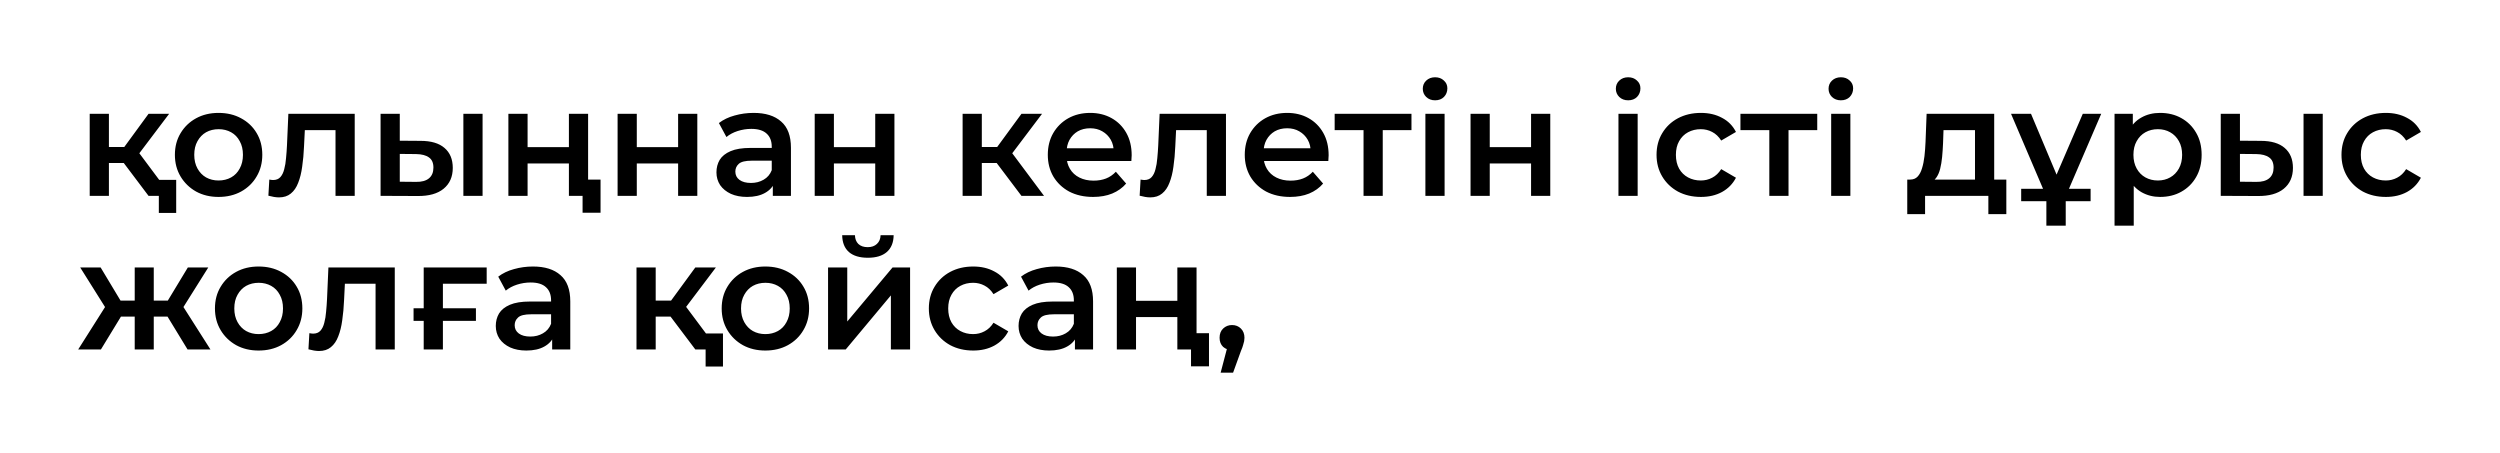 <?xml version="1.0" encoding="UTF-8"?> <svg xmlns="http://www.w3.org/2000/svg" width="651" height="118" viewBox="0 0 651 118" fill="none"><g filter="url(#filter0_d_38_5)"><path d="M38.68 51L30.96 40.76L35.04 38.24L44.56 51H38.68ZM23.36 51V29.64H28.36V51H23.36ZM26.88 42.44V38.28H34.12V42.44H26.88ZM35.52 40.92L30.84 40.36L38.68 29.64H44.04L35.52 40.92ZM41.36 55.44V49.8L42.48 51H38.68V46.84H45.88V55.44H41.36ZM56.903 51.28C54.717 51.28 52.77 50.813 51.063 49.88C49.357 48.92 48.01 47.613 47.023 45.96C46.037 44.307 45.543 42.427 45.543 40.32C45.543 38.187 46.037 36.307 47.023 34.68C48.01 33.027 49.357 31.733 51.063 30.8C52.77 29.867 54.717 29.4 56.903 29.4C59.117 29.4 61.077 29.867 62.783 30.8C64.517 31.733 65.863 33.013 66.823 34.64C67.81 36.267 68.303 38.16 68.303 40.32C68.303 42.427 67.81 44.307 66.823 45.96C65.863 47.613 64.517 48.92 62.783 49.88C61.077 50.813 59.117 51.28 56.903 51.28ZM56.903 47C58.13 47 59.223 46.733 60.183 46.2C61.143 45.667 61.89 44.893 62.423 43.88C62.983 42.867 63.263 41.68 63.263 40.32C63.263 38.933 62.983 37.747 62.423 36.76C61.89 35.747 61.143 34.973 60.183 34.44C59.223 33.907 58.143 33.64 56.943 33.64C55.717 33.64 54.623 33.907 53.663 34.44C52.73 34.973 51.983 35.747 51.423 36.76C50.863 37.747 50.583 38.933 50.583 40.32C50.583 41.68 50.863 42.867 51.423 43.88C51.983 44.893 52.73 45.667 53.663 46.2C54.623 46.733 55.703 47 56.903 47ZM69.888 50.96L70.128 46.76C70.315 46.787 70.488 46.813 70.648 46.84C70.808 46.867 70.955 46.88 71.088 46.88C71.915 46.88 72.555 46.627 73.008 46.12C73.462 45.613 73.795 44.933 74.008 44.08C74.248 43.2 74.408 42.227 74.488 41.16C74.595 40.067 74.675 38.973 74.728 37.88L75.088 29.64H92.368V51H87.368V32.52L88.528 33.88H78.368L79.448 32.48L79.168 38.12C79.088 40.013 78.928 41.773 78.688 43.4C78.475 45 78.128 46.4 77.648 47.6C77.195 48.8 76.555 49.733 75.728 50.4C74.928 51.067 73.902 51.4 72.648 51.4C72.248 51.4 71.808 51.36 71.328 51.28C70.875 51.2 70.395 51.093 69.888 50.96ZM120.662 51V29.64H125.662V51H120.662ZM109.502 36.68C112.249 36.68 114.329 37.293 115.742 38.52C117.182 39.747 117.902 41.48 117.902 43.72C117.902 46.04 117.102 47.853 115.502 49.16C113.929 50.44 111.689 51.067 108.782 51.04L99.102 51V29.64H104.102V36.64L109.502 36.68ZM108.342 47.36C109.809 47.387 110.929 47.08 111.702 46.44C112.476 45.8 112.862 44.867 112.862 43.64C112.862 42.413 112.476 41.533 111.702 41C110.956 40.44 109.836 40.147 108.342 40.12L104.102 40.08V47.32L108.342 47.36ZM132.383 51V29.64H137.383V38.32H148.143V29.64H153.143V51H148.143V42.56H137.383V51H132.383ZM151.703 55.4V49.76L152.863 51H148.143V46.76H156.383V55.4H151.703ZM160.821 51V29.64H165.821V38.32H176.581V29.64H181.581V51H176.581V42.56H165.821V51H160.821ZM201.242 51V46.68L200.962 45.76V38.2C200.962 36.733 200.522 35.6 199.642 34.8C198.762 33.973 197.429 33.56 195.642 33.56C194.442 33.56 193.255 33.747 192.082 34.12C190.935 34.493 189.962 35.013 189.162 35.68L187.202 32.04C188.349 31.16 189.709 30.507 191.282 30.08C192.882 29.627 194.535 29.4 196.242 29.4C199.335 29.4 201.722 30.147 203.402 31.64C205.109 33.107 205.962 35.387 205.962 38.48V51H201.242ZM194.522 51.28C192.922 51.28 191.522 51.013 190.322 50.48C189.122 49.92 188.189 49.16 187.522 48.2C186.882 47.213 186.562 46.107 186.562 44.88C186.562 43.68 186.842 42.6 187.402 41.64C187.989 40.68 188.935 39.92 190.242 39.36C191.549 38.8 193.282 38.52 195.442 38.52H201.642V41.84H195.802C194.095 41.84 192.949 42.12 192.362 42.68C191.775 43.213 191.482 43.88 191.482 44.68C191.482 45.587 191.842 46.307 192.562 46.84C193.282 47.373 194.282 47.64 195.562 47.64C196.789 47.64 197.882 47.36 198.842 46.8C199.829 46.24 200.535 45.413 200.962 44.32L201.802 47.32C201.322 48.573 200.455 49.547 199.202 50.24C197.975 50.933 196.415 51.28 194.522 51.28ZM212.149 51V29.64H217.149V38.32H227.909V29.64H232.909V51H227.909V42.56H217.149V51H212.149ZM265.985 51L258.265 40.76L262.345 38.24L271.865 51H265.985ZM250.665 51V29.64H255.665V51H250.665ZM254.185 42.44V38.28H261.425V42.44H254.185ZM262.825 40.92L258.145 40.36L265.985 29.64H271.345L262.825 40.92ZM284.648 51.28C282.275 51.28 280.195 50.813 278.408 49.88C276.648 48.92 275.275 47.613 274.288 45.96C273.328 44.307 272.848 42.427 272.848 40.32C272.848 38.187 273.315 36.307 274.248 34.68C275.208 33.027 276.515 31.733 278.168 30.8C279.848 29.867 281.755 29.4 283.888 29.4C285.968 29.4 287.821 29.853 289.448 30.76C291.075 31.667 292.355 32.947 293.288 34.6C294.221 36.253 294.688 38.2 294.688 40.44C294.688 40.653 294.675 40.893 294.648 41.16C294.648 41.427 294.635 41.68 294.608 41.92H276.808V38.6H291.968L290.008 39.64C290.035 38.413 289.781 37.333 289.248 36.4C288.715 35.467 287.981 34.733 287.048 34.2C286.141 33.667 285.088 33.4 283.888 33.4C282.661 33.4 281.581 33.667 280.648 34.2C279.741 34.733 279.021 35.48 278.488 36.44C277.981 37.373 277.728 38.48 277.728 39.76V40.56C277.728 41.84 278.021 42.973 278.608 43.96C279.195 44.947 280.021 45.707 281.088 46.24C282.155 46.773 283.381 47.04 284.768 47.04C285.968 47.04 287.048 46.853 288.008 46.48C288.968 46.107 289.821 45.52 290.568 44.72L293.248 47.8C292.288 48.92 291.075 49.787 289.608 50.4C288.168 50.987 286.515 51.28 284.648 51.28ZM296.763 50.96L297.003 46.76C297.19 46.787 297.363 46.813 297.523 46.84C297.683 46.867 297.83 46.88 297.963 46.88C298.79 46.88 299.43 46.627 299.883 46.12C300.337 45.613 300.67 44.933 300.883 44.08C301.123 43.2 301.283 42.227 301.363 41.16C301.47 40.067 301.55 38.973 301.603 37.88L301.963 29.64H319.243V51H314.243V32.52L315.403 33.88H305.243L306.323 32.48L306.043 38.12C305.963 40.013 305.803 41.773 305.563 43.4C305.35 45 305.003 46.4 304.523 47.6C304.07 48.8 303.43 49.733 302.603 50.4C301.803 51.067 300.777 51.4 299.523 51.4C299.123 51.4 298.683 51.36 298.203 51.28C297.75 51.2 297.27 51.093 296.763 50.96ZM335.937 51.28C333.564 51.28 331.484 50.813 329.697 49.88C327.937 48.92 326.564 47.613 325.577 45.96C324.617 44.307 324.137 42.427 324.137 40.32C324.137 38.187 324.604 36.307 325.537 34.68C326.497 33.027 327.804 31.733 329.457 30.8C331.137 29.867 333.044 29.4 335.177 29.4C337.257 29.4 339.111 29.853 340.737 30.76C342.364 31.667 343.644 32.947 344.577 34.6C345.511 36.253 345.977 38.2 345.977 40.44C345.977 40.653 345.964 40.893 345.937 41.16C345.937 41.427 345.924 41.68 345.897 41.92H328.097V38.6H343.257L341.297 39.64C341.324 38.413 341.071 37.333 340.537 36.4C340.004 35.467 339.271 34.733 338.337 34.2C337.431 33.667 336.377 33.4 335.177 33.4C333.951 33.4 332.871 33.667 331.937 34.2C331.031 34.733 330.311 35.48 329.777 36.44C329.271 37.373 329.017 38.48 329.017 39.76V40.56C329.017 41.84 329.311 42.973 329.897 43.96C330.484 44.947 331.311 45.707 332.377 46.24C333.444 46.773 334.671 47.04 336.057 47.04C337.257 47.04 338.337 46.853 339.297 46.48C340.257 46.107 341.111 45.52 341.857 44.72L344.537 47.8C343.577 48.92 342.364 49.787 340.897 50.4C339.457 50.987 337.804 51.28 335.937 51.28ZM355.066 51V32.68L356.226 33.88H347.546V29.64H367.546V33.88H358.906L360.066 32.68V51H355.066ZM371.173 51V29.64H376.173V51H371.173ZM373.692 26.12C372.759 26.12 371.986 25.827 371.373 25.24C370.786 24.653 370.493 23.947 370.493 23.12C370.493 22.267 370.786 21.56 371.373 21C371.986 20.413 372.759 20.12 373.692 20.12C374.626 20.12 375.386 20.4 375.973 20.96C376.586 21.493 376.893 22.173 376.893 23C376.893 23.88 376.599 24.627 376.013 25.24C375.426 25.827 374.653 26.12 373.692 26.12ZM382.93 51V29.64H387.93V38.32H398.69V29.64H403.69V51H398.69V42.56H387.93V51H382.93ZM421.446 51V29.64H426.446V51H421.446ZM423.966 26.12C423.033 26.12 422.259 25.827 421.646 25.24C421.059 24.653 420.766 23.947 420.766 23.12C420.766 22.267 421.059 21.56 421.646 21C422.259 20.413 423.033 20.12 423.966 20.12C424.899 20.12 425.659 20.4 426.246 20.96C426.859 21.493 427.166 22.173 427.166 23C427.166 23.88 426.873 24.627 426.286 25.24C425.699 25.827 424.926 26.12 423.966 26.12ZM442.924 51.28C440.684 51.28 438.684 50.813 436.924 49.88C435.19 48.92 433.83 47.613 432.844 45.96C431.857 44.307 431.364 42.427 431.364 40.32C431.364 38.187 431.857 36.307 432.844 34.68C433.83 33.027 435.19 31.733 436.924 30.8C438.684 29.867 440.684 29.4 442.924 29.4C445.004 29.4 446.83 29.827 448.404 30.68C450.004 31.507 451.217 32.733 452.044 34.36L448.204 36.6C447.564 35.587 446.777 34.84 445.844 34.36C444.937 33.88 443.95 33.64 442.884 33.64C441.657 33.64 440.55 33.907 439.564 34.44C438.577 34.973 437.804 35.747 437.244 36.76C436.684 37.747 436.404 38.933 436.404 40.32C436.404 41.707 436.684 42.907 437.244 43.92C437.804 44.907 438.577 45.667 439.564 46.2C440.55 46.733 441.657 47 442.884 47C443.95 47 444.937 46.76 445.844 46.28C446.777 45.8 447.564 45.053 448.204 44.04L452.044 46.28C451.217 47.88 450.004 49.12 448.404 50C446.83 50.853 445.004 51.28 442.924 51.28ZM460.73 51V32.68L461.89 33.88H453.21V29.64H473.21V33.88H464.57L465.73 32.68V51H460.73ZM476.837 51V29.64H481.837V51H476.837ZM479.357 26.12C478.423 26.12 477.65 25.827 477.037 25.24C476.45 24.653 476.157 23.947 476.157 23.12C476.157 22.267 476.45 21.56 477.037 21C477.65 20.413 478.423 20.12 479.357 20.12C480.29 20.12 481.05 20.4 481.637 20.96C482.25 21.493 482.557 22.173 482.557 23C482.557 23.88 482.263 24.627 481.677 25.24C481.09 25.827 480.317 26.12 479.357 26.12ZM514.289 48.68V33.88H506.089L505.969 37.32C505.916 38.547 505.836 39.733 505.729 40.88C505.622 42 505.449 43.04 505.209 44C504.969 44.933 504.622 45.707 504.169 46.32C503.716 46.933 503.116 47.333 502.369 47.52L497.409 46.76C498.209 46.76 498.849 46.507 499.329 46C499.836 45.467 500.222 44.747 500.489 43.84C500.782 42.907 500.996 41.853 501.129 40.68C501.262 39.48 501.356 38.24 501.409 36.96L501.689 29.64H519.289V48.68H514.289ZM496.649 55.76V46.76H522.449V55.76H517.769V51H501.289V55.76H496.649ZM526.315 52.4V49.16H544.395V52.4H526.315ZM533.835 53.44L523.675 29.64H528.875L536.795 48.48H534.235L542.355 29.64H547.155L536.915 53.44H533.835ZM537.915 48.6V58.76H532.875V48.6H537.915ZM562.466 51.28C560.732 51.28 559.146 50.88 557.706 50.08C556.292 49.28 555.159 48.08 554.306 46.48C553.479 44.853 553.066 42.8 553.066 40.32C553.066 37.813 553.466 35.76 554.266 34.16C555.092 32.56 556.212 31.373 557.626 30.6C559.039 29.8 560.652 29.4 562.466 29.4C564.572 29.4 566.426 29.853 568.026 30.76C569.652 31.667 570.932 32.933 571.866 34.56C572.826 36.187 573.306 38.107 573.306 40.32C573.306 42.533 572.826 44.467 571.866 46.12C570.932 47.747 569.652 49.013 568.026 49.92C566.426 50.827 564.572 51.28 562.466 51.28ZM550.626 58.76V29.64H555.386V34.68L555.226 40.36L555.626 46.04V58.76H550.626ZM561.906 47C563.106 47 564.172 46.733 565.106 46.2C566.066 45.667 566.826 44.893 567.386 43.88C567.946 42.867 568.226 41.68 568.226 40.32C568.226 38.933 567.946 37.747 567.386 36.76C566.826 35.747 566.066 34.973 565.106 34.44C564.172 33.907 563.106 33.64 561.906 33.64C560.706 33.64 559.626 33.907 558.666 34.44C557.706 34.973 556.946 35.747 556.386 36.76C555.826 37.747 555.546 38.933 555.546 40.32C555.546 41.68 555.826 42.867 556.386 43.88C556.946 44.893 557.706 45.667 558.666 46.2C559.626 46.733 560.706 47 561.906 47ZM599.842 51V29.64H604.842V51H599.842ZM588.682 36.68C591.429 36.68 593.509 37.293 594.922 38.52C596.362 39.747 597.082 41.48 597.082 43.72C597.082 46.04 596.282 47.853 594.682 49.16C593.109 50.44 590.869 51.067 587.962 51.04L578.282 51V29.64H583.282V36.64L588.682 36.68ZM587.522 47.36C588.989 47.387 590.109 47.08 590.882 46.44C591.655 45.8 592.042 44.867 592.042 43.64C592.042 42.413 591.655 41.533 590.882 41C590.135 40.44 589.015 40.147 587.522 40.12L583.282 40.08V47.32L587.522 47.36ZM621.283 51.28C619.043 51.28 617.043 50.813 615.283 49.88C613.55 48.92 612.19 47.613 611.203 45.96C610.216 44.307 609.723 42.427 609.723 40.32C609.723 38.187 610.216 36.307 611.203 34.68C612.19 33.027 613.55 31.733 615.283 30.8C617.043 29.867 619.043 29.4 621.283 29.4C623.363 29.4 625.19 29.827 626.763 30.68C628.363 31.507 629.576 32.733 630.403 34.36L626.563 36.6C625.923 35.587 625.136 34.84 624.203 34.36C623.296 33.88 622.31 33.64 621.243 33.64C620.016 33.64 618.91 33.907 617.923 34.44C616.936 34.973 616.163 35.747 615.603 36.76C615.043 37.747 614.763 38.933 614.763 40.32C614.763 41.707 615.043 42.907 615.603 43.92C616.163 44.907 616.936 45.667 617.923 46.2C618.91 46.733 620.016 47 621.243 47C622.31 47 623.296 46.76 624.203 46.28C625.136 45.8 625.923 45.053 626.563 44.04L630.403 46.28C629.576 47.88 628.363 49.12 626.763 50C625.19 50.853 623.363 51.28 621.283 51.28ZM48.84 91L42.6 80.76L46.68 78.24L54.8 91H48.84ZM38.56 82.44V78.28H45.72V82.44H38.56ZM47.16 80.92L42.44 80.36L48.92 69.64H54.24L47.16 80.92ZM26.28 91H20.36L28.44 78.24L32.52 80.76L26.28 91ZM40.04 91H35.08V69.64H40.04V91ZM36.56 82.44H29.44V78.28H36.56V82.44ZM27.96 80.92L20.88 69.64H26.2L32.64 80.36L27.96 80.92ZM67.333 91.28C65.147 91.28 63.2 90.813 61.493 89.88C59.786 88.92 58.44 87.613 57.453 85.96C56.467 84.307 55.973 82.427 55.973 80.32C55.973 78.187 56.467 76.307 57.453 74.68C58.44 73.027 59.786 71.733 61.493 70.8C63.2 69.867 65.147 69.4 67.333 69.4C69.546 69.4 71.507 69.867 73.213 70.8C74.947 71.733 76.293 73.013 77.253 74.64C78.24 76.267 78.733 78.16 78.733 80.32C78.733 82.427 78.24 84.307 77.253 85.96C76.293 87.613 74.947 88.92 73.213 89.88C71.507 90.813 69.546 91.28 67.333 91.28ZM67.333 87C68.56 87 69.653 86.733 70.613 86.2C71.573 85.667 72.32 84.893 72.853 83.88C73.413 82.867 73.693 81.68 73.693 80.32C73.693 78.933 73.413 77.747 72.853 76.76C72.32 75.747 71.573 74.973 70.613 74.44C69.653 73.907 68.573 73.64 67.373 73.64C66.147 73.64 65.053 73.907 64.093 74.44C63.16 74.973 62.413 75.747 61.853 76.76C61.293 77.747 61.013 78.933 61.013 80.32C61.013 81.68 61.293 82.867 61.853 83.88C62.413 84.893 63.16 85.667 64.093 86.2C65.053 86.733 66.133 87 67.333 87ZM80.318 90.96L80.558 86.76C80.745 86.787 80.918 86.813 81.078 86.84C81.238 86.867 81.385 86.88 81.518 86.88C82.345 86.88 82.985 86.627 83.438 86.12C83.891 85.613 84.225 84.933 84.438 84.08C84.678 83.2 84.838 82.227 84.918 81.16C85.025 80.067 85.105 78.973 85.158 77.88L85.518 69.64H102.798V91H97.798V72.52L98.958 73.88H88.798L89.878 72.48L89.598 78.12C89.518 80.013 89.358 81.773 89.118 83.4C88.905 85 88.558 86.4 88.078 87.6C87.625 88.8 86.985 89.733 86.158 90.4C85.358 91.067 84.332 91.4 83.078 91.4C82.678 91.4 82.238 91.36 81.758 91.28C81.305 91.2 80.825 91.093 80.318 90.96ZM107.692 83.56V80.28H123.932V83.56H107.692ZM110.332 91V69.64H126.732V73.88H114.172L115.332 72.76V91H110.332ZM143.781 91V86.68L143.501 85.76V78.2C143.501 76.733 143.061 75.6 142.181 74.8C141.301 73.973 139.968 73.56 138.181 73.56C136.981 73.56 135.794 73.747 134.621 74.12C133.474 74.493 132.501 75.013 131.701 75.68L129.741 72.04C130.888 71.16 132.248 70.507 133.821 70.08C135.421 69.627 137.074 69.4 138.781 69.4C141.874 69.4 144.261 70.147 145.941 71.64C147.648 73.107 148.501 75.387 148.501 78.48V91H143.781ZM137.061 91.28C135.461 91.28 134.061 91.013 132.861 90.48C131.661 89.92 130.728 89.16 130.061 88.2C129.421 87.213 129.101 86.107 129.101 84.88C129.101 83.68 129.381 82.6 129.941 81.64C130.528 80.68 131.474 79.92 132.781 79.36C134.088 78.8 135.821 78.52 137.981 78.52H144.181V81.84H138.341C136.634 81.84 135.488 82.12 134.901 82.68C134.314 83.213 134.021 83.88 134.021 84.68C134.021 85.587 134.381 86.307 135.101 86.84C135.821 87.373 136.821 87.64 138.101 87.64C139.328 87.64 140.421 87.36 141.381 86.8C142.368 86.24 143.074 85.413 143.501 84.32L144.341 87.32C143.861 88.573 142.994 89.547 141.741 90.24C140.514 90.933 138.954 91.28 137.061 91.28ZM181.063 91L173.343 80.76L177.423 78.24L186.943 91H181.063ZM165.743 91V69.64H170.743V91H165.743ZM169.263 82.44V78.28H176.503V82.44H169.263ZM177.903 80.92L173.223 80.36L181.063 69.64H186.423L177.903 80.92ZM183.743 95.44V89.8L184.863 91H181.063V86.84H188.263V95.44H183.743ZM199.286 91.28C197.1 91.28 195.153 90.813 193.446 89.88C191.74 88.92 190.393 87.613 189.406 85.96C188.42 84.307 187.926 82.427 187.926 80.32C187.926 78.187 188.42 76.307 189.406 74.68C190.393 73.027 191.74 71.733 193.446 70.8C195.153 69.867 197.1 69.4 199.286 69.4C201.5 69.4 203.46 69.867 205.166 70.8C206.9 71.733 208.246 73.013 209.206 74.64C210.193 76.267 210.686 78.16 210.686 80.32C210.686 82.427 210.193 84.307 209.206 85.96C208.246 87.613 206.9 88.92 205.166 89.88C203.46 90.813 201.5 91.28 199.286 91.28ZM199.286 87C200.513 87 201.606 86.733 202.566 86.2C203.526 85.667 204.273 84.893 204.806 83.88C205.366 82.867 205.646 81.68 205.646 80.32C205.646 78.933 205.366 77.747 204.806 76.76C204.273 75.747 203.526 74.973 202.566 74.44C201.606 73.907 200.526 73.64 199.326 73.64C198.1 73.64 197.006 73.907 196.046 74.44C195.113 74.973 194.366 75.747 193.806 76.76C193.246 77.747 192.966 78.933 192.966 80.32C192.966 81.68 193.246 82.867 193.806 83.88C194.366 84.893 195.113 85.667 196.046 86.2C197.006 86.733 198.086 87 199.286 87ZM215.626 91V69.64H220.626V83.72L232.426 69.64H236.986V91H231.986V76.92L220.226 91H215.626ZM225.986 67.12C223.852 67.12 222.212 66.627 221.066 65.64C219.919 64.627 219.332 63.16 219.306 61.24H222.626C222.652 62.2 222.946 62.96 223.506 63.52C224.092 64.08 224.906 64.36 225.946 64.36C226.959 64.36 227.759 64.08 228.346 63.52C228.959 62.96 229.279 62.2 229.306 61.24H232.706C232.679 63.16 232.079 64.627 230.906 65.64C229.759 66.627 228.119 67.12 225.986 67.12ZM253.432 91.28C251.192 91.28 249.192 90.813 247.432 89.88C245.698 88.92 244.338 87.613 243.352 85.96C242.365 84.307 241.872 82.427 241.872 80.32C241.872 78.187 242.365 76.307 243.352 74.68C244.338 73.027 245.698 71.733 247.432 70.8C249.192 69.867 251.192 69.4 253.432 69.4C255.512 69.4 257.338 69.827 258.912 70.68C260.512 71.507 261.725 72.733 262.552 74.36L258.712 76.6C258.072 75.587 257.285 74.84 256.352 74.36C255.445 73.88 254.458 73.64 253.392 73.64C252.165 73.64 251.058 73.907 250.072 74.44C249.085 74.973 248.312 75.747 247.752 76.76C247.192 77.747 246.912 78.933 246.912 80.32C246.912 81.707 247.192 82.907 247.752 83.92C248.312 84.907 249.085 85.667 250.072 86.2C251.058 86.733 252.165 87 253.392 87C254.458 87 255.445 86.76 256.352 86.28C257.285 85.8 258.072 85.053 258.712 84.04L262.552 86.28C261.725 87.88 260.512 89.12 258.912 90C257.338 90.853 255.512 91.28 253.432 91.28ZM279.914 91V86.68L279.634 85.76V78.2C279.634 76.733 279.194 75.6 278.314 74.8C277.434 73.973 276.1 73.56 274.314 73.56C273.114 73.56 271.927 73.747 270.754 74.12C269.607 74.493 268.634 75.013 267.834 75.68L265.874 72.04C267.02 71.16 268.38 70.507 269.954 70.08C271.554 69.627 273.207 69.4 274.914 69.4C278.007 69.4 280.394 70.147 282.074 71.64C283.78 73.107 284.634 75.387 284.634 78.48V91H279.914ZM273.194 91.28C271.594 91.28 270.194 91.013 268.994 90.48C267.794 89.92 266.86 89.16 266.194 88.2C265.554 87.213 265.234 86.107 265.234 84.88C265.234 83.68 265.514 82.6 266.074 81.64C266.66 80.68 267.607 79.92 268.914 79.36C270.22 78.8 271.954 78.52 274.114 78.52H280.314V81.84H274.474C272.767 81.84 271.62 82.12 271.034 82.68C270.447 83.213 270.154 83.88 270.154 84.68C270.154 85.587 270.514 86.307 271.234 86.84C271.954 87.373 272.954 87.64 274.234 87.64C275.46 87.64 276.554 87.36 277.514 86.8C278.5 86.24 279.207 85.413 279.634 84.32L280.474 87.32C279.994 88.573 279.127 89.547 277.874 90.24C276.647 90.933 275.087 91.28 273.194 91.28ZM290.821 91V69.64H295.821V78.32H306.581V69.64H311.581V91H306.581V82.56H295.821V91H290.821ZM310.141 95.4V89.76L311.301 91H306.581V86.76H314.821V95.4H310.141ZM317.858 97.04L320.178 88.2L320.858 91.16C319.925 91.16 319.138 90.88 318.498 90.32C317.885 89.733 317.578 88.947 317.578 87.96C317.578 86.947 317.885 86.147 318.498 85.56C319.138 84.947 319.912 84.64 320.818 84.64C321.752 84.64 322.525 84.947 323.138 85.56C323.752 86.173 324.058 86.973 324.058 87.96C324.058 88.227 324.032 88.52 323.978 88.84C323.925 89.133 323.832 89.48 323.698 89.88C323.592 90.28 323.405 90.787 323.138 91.4L321.098 97.04H317.858Z" fill="black"></path></g><defs><filter id="filter0_d_38_5" x="0.36" y="0.12" width="650.043" height="116.92" filterUnits="userSpaceOnUse" color-interpolation-filters="sRGB"><feFlood flood-opacity="0" result="BackgroundImageFix"></feFlood><feColorMatrix in="SourceAlpha" type="matrix" values="0 0 0 0 0 0 0 0 0 0 0 0 0 0 0 0 0 0 127 0" result="hardAlpha"></feColorMatrix><feOffset></feOffset><feGaussianBlur stdDeviation="10"></feGaussianBlur><feComposite in2="hardAlpha" operator="out"></feComposite><feColorMatrix type="matrix" values="0 0 0 0 1 0 0 0 0 1 0 0 0 0 1 0 0 0 1 0"></feColorMatrix><feBlend mode="normal" in2="BackgroundImageFix" result="effect1_dropShadow_38_5"></feBlend><feBlend mode="normal" in="SourceGraphic" in2="effect1_dropShadow_38_5" result="shape"></feBlend></filter></defs></svg> 